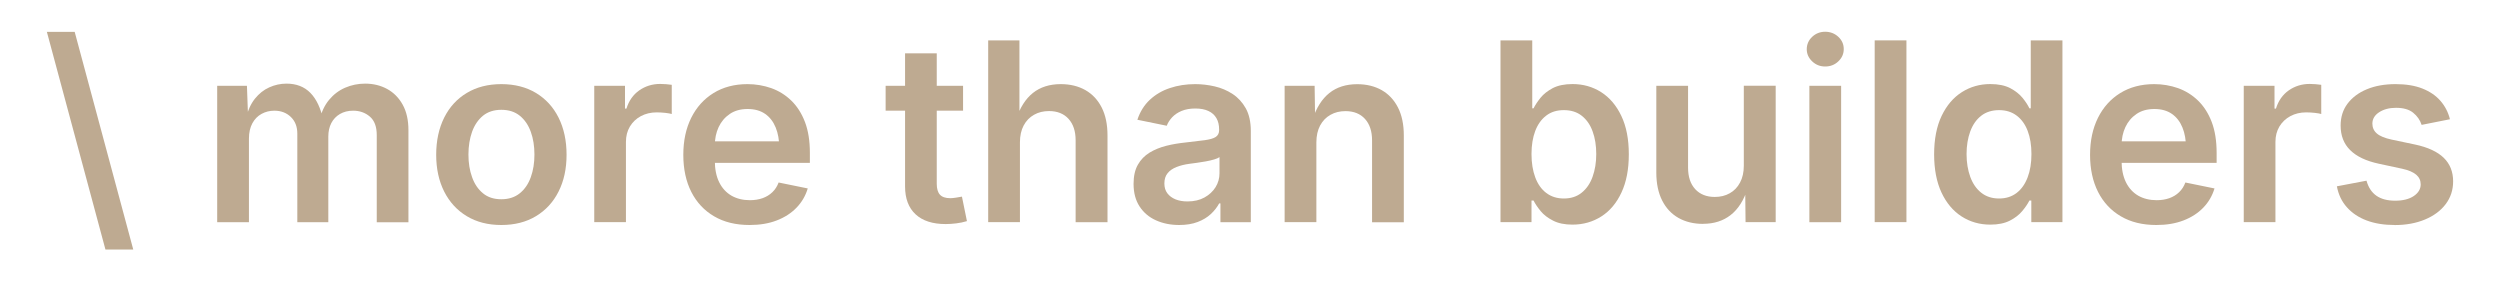 <?xml version="1.0" encoding="UTF-8"?>
<svg xmlns="http://www.w3.org/2000/svg" version="1.1" viewBox="0 0 400 45">
  <defs>
    <style>
      .cls-1 {
        fill: #beaa91;
      }
    </style>
  </defs>
  <!-- Generator: Adobe Illustrator 28.7.6, SVG Export Plug-In . SVG Version: 1.2.0 Build 188)  -->
  <g>
    <g id="Camada_1">
      <g>
        <path class="cls-1" d="M16.87,39.92L7.5,5.1h4.45l9.37,34.82h-4.45Z"/>
        <path class="cls-1" d="M34.75,35.55V13.73h4.76l.19,5.25h-.37c.31-1.3.8-2.36,1.45-3.18.66-.82,1.42-1.43,2.3-1.82.88-.4,1.8-.6,2.76-.6,1.57,0,2.85.49,3.82,1.48s1.66,2.45,2.06,4.37h-.6c.3-1.3.81-2.38,1.53-3.25s1.58-1.52,2.58-1.95c1-.43,2.06-.65,3.19-.65,1.31,0,2.49.29,3.53.86,1.04.57,1.87,1.41,2.48,2.51.61,1.1.92,2.46.92,4.09v14.72h-5.07v-13.94c0-1.36-.37-2.34-1.11-2.97-.74-.63-1.63-.94-2.67-.94-.81,0-1.51.18-2.11.53-.6.35-1.06.84-1.38,1.45-.32.62-.48,1.34-.48,2.16v13.7h-4.96v-14.17c0-1.11-.34-1.99-1.03-2.66-.69-.67-1.57-1.01-2.65-1.01-.74,0-1.42.17-2.04.51s-1.11.84-1.47,1.5c-.36.66-.55,1.48-.55,2.46v13.37h-5.08Z"/>
        <path class="cls-1" d="M80.21,36c-2.12,0-3.96-.47-5.52-1.41-1.56-.94-2.77-2.26-3.62-3.94-.85-1.69-1.28-3.65-1.28-5.89s.43-4.24,1.28-5.94c.85-1.7,2.06-3.02,3.62-3.95,1.56-.94,3.4-1.41,5.52-1.41s3.98.47,5.54,1.41c1.56.94,2.77,2.25,3.62,3.95.85,1.7,1.28,3.68,1.28,5.94s-.43,4.2-1.28,5.89c-.85,1.69-2.06,3-3.62,3.94s-3.41,1.41-5.54,1.41ZM80.21,31.88c1.18,0,2.17-.32,2.96-.96.79-.64,1.37-1.49,1.76-2.58s.58-2.28.58-3.61-.19-2.55-.58-3.63-.97-1.94-1.76-2.58c-.79-.64-1.77-.95-2.96-.95s-2.16.32-2.94.95c-.77.64-1.35,1.49-1.74,2.57-.38,1.07-.58,2.29-.58,3.64s.19,2.53.58,3.61c.38,1.08.96,1.94,1.74,2.58.77.64,1.75.96,2.94.96Z"/>
        <path class="cls-1" d="M95.08,35.55V13.73h4.92v3.65h.23c.39-1.26,1.07-2.23,2.05-2.92.98-.68,2.09-1.03,3.34-1.03.29,0,.61.01.96.04.35.03.65.06.9.1v4.67c-.21-.07-.55-.12-1.02-.18-.47-.05-.93-.08-1.39-.08-.94,0-1.78.2-2.53.6-.75.4-1.33.96-1.76,1.67-.42.71-.63,1.52-.63,2.45v12.84h-5.08Z"/>
        <path class="cls-1" d="M119.93,36c-2.2,0-4.09-.46-5.67-1.39-1.58-.92-2.8-2.23-3.65-3.9-.85-1.68-1.28-3.66-1.28-5.93s.42-4.22,1.26-5.92c.84-1.69,2.03-3.02,3.57-3.97,1.54-.95,3.35-1.43,5.44-1.43,1.33,0,2.59.22,3.8.64,1.2.43,2.27,1.09,3.2,1.99.93.9,1.66,2.04,2.19,3.42.53,1.39.79,3.04.79,4.95v1.6h-17.84v-3.45h15.32l-2.38,1.02c0-1.22-.19-2.3-.57-3.23-.38-.93-.94-1.66-1.69-2.18-.75-.52-1.68-.78-2.8-.78s-2.07.26-2.85.79-1.38,1.23-1.79,2.11-.61,1.86-.61,2.94v2.38c0,1.38.23,2.55.7,3.5.47.95,1.13,1.66,1.97,2.15.85.48,1.83.72,2.95.72.74,0,1.41-.11,2.02-.32.6-.22,1.13-.53,1.57-.96.44-.42.77-.94,1-1.55l4.66.95c-.35,1.17-.95,2.2-1.79,3.07-.85.88-1.9,1.56-3.17,2.05-1.27.49-2.72.73-4.34.73Z"/>
        <path class="cls-1" d="M154.09,13.73v3.98h-12.39v-3.98h12.39ZM144.8,8.53h5.08v20.87c0,.79.17,1.38.51,1.75s.89.56,1.66.56c.23,0,.54-.03.93-.09.38-.06.69-.11.93-.16l.8,3.92c-.56.17-1.13.29-1.72.36-.59.07-1.15.11-1.68.11-2.09,0-3.7-.52-4.82-1.56-1.12-1.04-1.68-2.53-1.68-4.45V8.53Z"/>
        <path class="cls-1" d="M163.19,22.76v12.78h-5.08V6.46h5v12.65h-.53c.61-1.89,1.51-3.3,2.69-4.24s2.67-1.41,4.45-1.41c1.5,0,2.81.32,3.93.95,1.13.64,2,1.57,2.62,2.79.62,1.22.93,2.71.93,4.47v13.88h-5.1v-13.1c0-1.46-.38-2.6-1.13-3.43-.75-.83-1.8-1.25-3.12-1.25-.9,0-1.7.19-2.4.59-.7.39-1.26.96-1.66,1.71s-.6,1.65-.6,2.7Z"/>
        <path class="cls-1" d="M188.68,36c-1.38,0-2.62-.25-3.73-.75s-1.98-1.24-2.62-2.22-.96-2.18-.96-3.61c0-1.24.23-2.26.69-3.07.46-.81,1.09-1.45,1.87-1.93.79-.48,1.68-.84,2.66-1.09s2.02-.42,3.08-.53c1.26-.14,2.29-.27,3.08-.37.79-.11,1.38-.27,1.75-.51s.56-.6.56-1.09v-.1c0-.72-.14-1.32-.43-1.82s-.71-.89-1.28-1.15c-.57-.27-1.26-.4-2.1-.4s-1.58.13-2.2.39c-.62.26-1.12.6-1.51,1.02s-.68.87-.86,1.35l-4.7-.96c.43-1.29,1.09-2.35,1.99-3.19.9-.84,1.97-1.47,3.21-1.88,1.24-.42,2.59-.63,4.05-.63,1.03,0,2.07.12,3.11.36,1.05.24,2.01.65,2.88,1.22.87.57,1.57,1.34,2.11,2.3.53.96.8,2.17.8,3.63v14.58h-4.86v-3.01h-.2c-.33.61-.77,1.18-1.34,1.71-.57.53-1.27.95-2.11,1.27-.84.32-1.83.48-2.98.48ZM189.99,32.23c1.05,0,1.96-.21,2.72-.63s1.35-.97,1.78-1.65c.42-.68.63-1.43.63-2.23v-2.58c-.17.13-.45.25-.85.37-.4.12-.84.22-1.33.31s-.97.17-1.44.23c-.48.07-.87.12-1.2.16-.76.1-1.44.27-2.05.51-.61.24-1.09.56-1.43.99-.35.42-.52.97-.52,1.65,0,.63.16,1.15.48,1.57.32.42.75.74,1.31.97.55.22,1.19.33,1.9.33Z"/>
        <path class="cls-1" d="M210.62,22.76v12.78h-5.08V13.73h4.8l.08,5.39h-.41c.61-1.89,1.51-3.3,2.69-4.24s2.67-1.41,4.45-1.41c1.5,0,2.8.32,3.92.95,1.12.64,1.99,1.57,2.61,2.79.62,1.22.93,2.71.93,4.47v13.88h-5.08v-13.1c0-1.46-.38-2.6-1.13-3.43-.75-.83-1.8-1.25-3.12-1.25-.9,0-1.7.19-2.4.59-.7.39-1.26.96-1.66,1.71s-.6,1.65-.6,2.7Z"/>
        <path class="cls-1" d="M251.59,35.94c-1.24,0-2.27-.21-3.1-.64-.83-.42-1.5-.93-1.99-1.53-.49-.6-.87-1.16-1.13-1.68h-.33v3.45h-4.96V6.46h5.08v10.87h.21c.26-.52.63-1.08,1.11-1.68.48-.6,1.14-1.11,1.96-1.55.83-.43,1.88-.65,3.17-.65,1.69,0,3.21.43,4.57,1.29,1.35.86,2.43,2.12,3.23,3.8.8,1.67,1.2,3.72,1.2,6.14s-.39,4.43-1.17,6.11c-.78,1.68-1.85,2.96-3.21,3.83s-2.91,1.32-4.63,1.32ZM250.22,31.76c1.13,0,2.08-.31,2.85-.93.77-.62,1.35-1.46,1.74-2.54s.59-2.29.59-3.64-.19-2.56-.58-3.62c-.38-1.06-.96-1.89-1.73-2.5-.77-.61-1.73-.91-2.87-.91s-2.06.29-2.83.88c-.77.59-1.35,1.4-1.75,2.45-.4,1.05-.6,2.28-.6,3.7s.2,2.66.6,3.73c.4,1.07.98,1.9,1.76,2.49s1.71.89,2.82.89Z"/>
        <path class="cls-1" d="M272.49,35.82c-1.5,0-2.81-.32-3.93-.95-1.13-.64-2-1.57-2.62-2.8s-.93-2.72-.93-4.46v-13.88h5.08v13.1c0,1.46.38,2.6,1.14,3.43.76.83,1.81,1.25,3.13,1.25.9,0,1.7-.19,2.4-.59.7-.39,1.25-.96,1.65-1.72.4-.75.6-1.65.6-2.69v-12.79h5.1v21.82h-4.82l-.06-5.39h.39c-.61,1.9-1.52,3.32-2.71,4.25-1.2.94-2.67,1.41-4.41,1.41Z"/>
        <path class="cls-1" d="M292.03,10.64c-.81,0-1.5-.27-2.08-.82s-.87-1.2-.87-1.95.29-1.44.87-1.98,1.27-.81,2.08-.81,1.52.27,2.1.81.87,1.19.87,1.96-.29,1.42-.87,1.97-1.28.82-2.1.82ZM289.5,35.55V13.73h5.08v21.82h-5.08Z"/>
        <path class="cls-1" d="M305.03,6.46v29.08h-5.08V6.46h5.08Z"/>
        <path class="cls-1" d="M318.46,35.94c-1.72,0-3.26-.44-4.62-1.32-1.36-.88-2.43-2.16-3.21-3.83-.78-1.68-1.17-3.72-1.17-6.11s.4-4.47,1.2-6.14c.8-1.67,1.88-2.94,3.24-3.8,1.36-.86,2.87-1.29,4.54-1.29,1.3,0,2.36.22,3.19.65.83.44,1.48.95,1.97,1.55.49.6.86,1.16,1.1,1.68h.22V6.46h5.07v29.08h-4.98v-3.45h-.31c-.26.52-.64,1.08-1.14,1.68-.5.6-1.16,1.11-1.98,1.53-.82.42-1.86.64-3.12.64ZM319.85,31.76c1.11,0,2.04-.3,2.81-.89.77-.59,1.35-1.42,1.76-2.49s.61-2.31.61-3.73-.2-2.65-.6-3.7c-.4-1.05-.98-1.86-1.76-2.45s-1.71-.88-2.82-.88-2.1.3-2.87.91c-.77.6-1.35,1.44-1.74,2.5s-.59,2.27-.59,3.62.2,2.57.59,3.64.97,1.92,1.75,2.54,1.73.93,2.86.93Z"/>
        <path class="cls-1" d="M345.01,36c-2.2,0-4.09-.46-5.67-1.39-1.58-.92-2.8-2.23-3.65-3.9-.85-1.68-1.28-3.66-1.28-5.93s.42-4.22,1.26-5.92c.84-1.69,2.03-3.02,3.57-3.97,1.54-.95,3.35-1.43,5.44-1.43,1.33,0,2.59.22,3.8.64,1.2.43,2.27,1.09,3.2,1.99.93.9,1.66,2.04,2.19,3.42.53,1.39.79,3.04.79,4.95v1.6h-17.84v-3.45h15.32l-2.38,1.02c0-1.22-.19-2.3-.57-3.23-.38-.93-.94-1.66-1.69-2.18-.75-.52-1.68-.78-2.8-.78s-2.07.26-2.85.79-1.38,1.23-1.79,2.11-.61,1.86-.61,2.94v2.38c0,1.38.23,2.55.7,3.5.47.95,1.13,1.66,1.97,2.15.85.48,1.83.72,2.95.72.74,0,1.41-.11,2.02-.32.6-.22,1.13-.53,1.57-.96.44-.42.77-.94,1-1.55l4.66.95c-.35,1.17-.95,2.2-1.79,3.07-.85.88-1.9,1.56-3.17,2.05-1.27.49-2.72.73-4.34.73Z"/>
        <path class="cls-1" d="M359,35.55V13.73h4.92v3.65h.23c.39-1.26,1.07-2.23,2.05-2.92.98-.68,2.09-1.03,3.34-1.03.29,0,.61.01.96.04.35.03.65.06.9.1v4.67c-.21-.07-.55-.12-1.02-.18-.47-.05-.93-.08-1.39-.08-.94,0-1.78.2-2.53.6-.75.4-1.33.96-1.76,1.67-.42.71-.63,1.52-.63,2.45v12.84h-5.08Z"/>
        <path class="cls-1" d="M383.13,36c-1.68,0-3.16-.24-4.45-.72-1.29-.48-2.35-1.19-3.17-2.11-.83-.92-1.36-2.04-1.61-3.36l4.74-.9c.3,1.08.83,1.88,1.59,2.41s1.76.79,3,.79,2.24-.25,2.98-.75c.73-.5,1.1-1.12,1.1-1.86,0-.63-.24-1.14-.72-1.55s-1.22-.73-2.23-.95l-3.73-.8c-2.06-.44-3.59-1.17-4.61-2.19-1.02-1.01-1.52-2.32-1.52-3.92,0-1.36.37-2.53,1.11-3.51s1.77-1.76,3.09-2.3c1.32-.55,2.85-.82,4.6-.82,1.65,0,3.07.23,4.27.7,1.19.47,2.15,1.12,2.89,1.96.73.84,1.25,1.82,1.53,2.96l-4.53.9c-.25-.77-.7-1.41-1.35-1.94-.65-.53-1.57-.79-2.75-.79-1.08,0-1.98.24-2.7.71s-1.08,1.08-1.08,1.82c0,.64.24,1.17.72,1.58.48.42,1.27.74,2.38.98l3.71.78c2.07.44,3.6,1.15,4.61,2.13,1,.98,1.5,2.23,1.5,3.77,0,1.38-.4,2.59-1.19,3.64-.79,1.05-1.9,1.87-3.31,2.46-1.41.59-3.03.89-4.87.89Z"/>
      </g>
    </g>
  </g>
</svg>